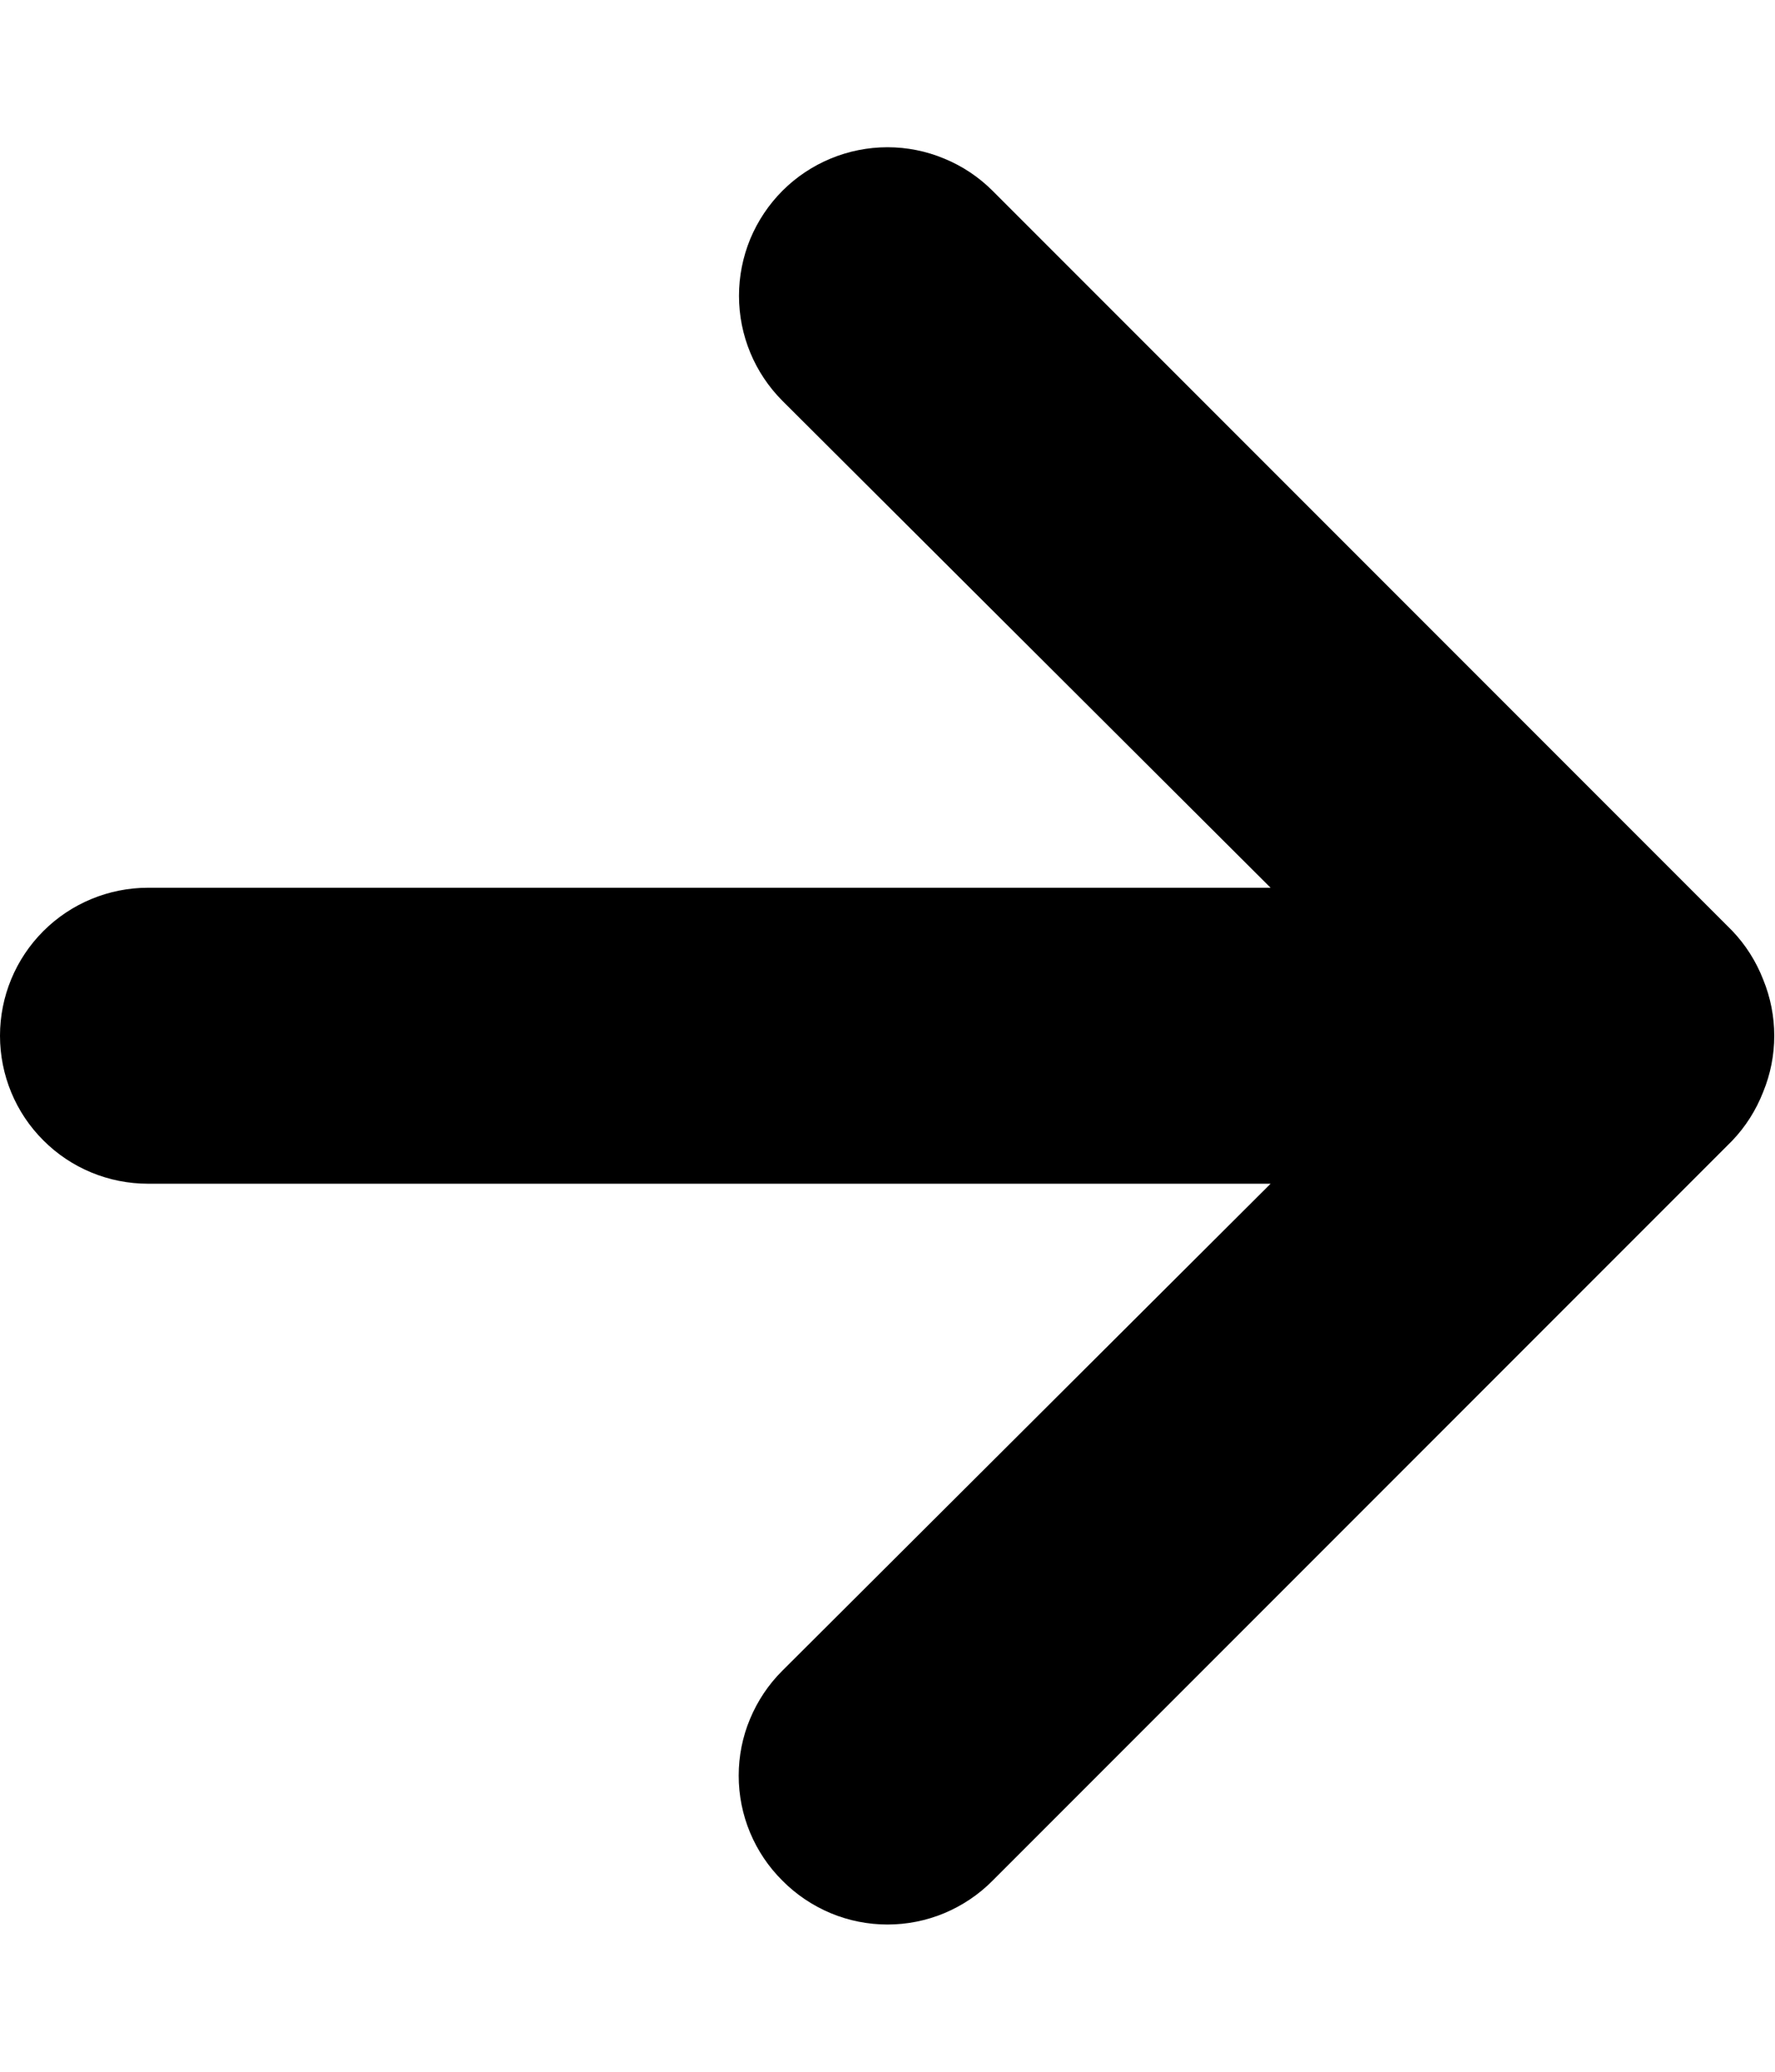 <svg width="12" height="14" viewBox="0 0 12 14" xmlns="http://www.w3.org/2000/svg">
<path d="M11.92 6.619C11.872 6.496 11.801 6.384 11.71 6.289L6.71 1.289C6.617 1.196 6.506 1.122 6.384 1.072C6.262 1.021 6.132 0.995 6 0.995C5.734 0.995 5.478 1.101 5.29 1.289C5.197 1.382 5.123 1.493 5.072 1.615C5.022 1.737 4.996 1.867 4.996 1.999C4.996 2.266 5.102 2.521 5.29 2.709L8.59 5.999H1C0.735 5.999 0.48 6.105 0.293 6.292C0.105 6.48 0 6.734 0 6.999C0 7.264 0.105 7.519 0.293 7.706C0.48 7.894 0.735 7.999 1 7.999H8.59L5.29 11.289C5.196 11.382 5.122 11.493 5.071 11.615C5.02 11.736 4.994 11.867 4.994 11.999C4.994 12.131 5.02 12.262 5.071 12.384C5.122 12.506 5.196 12.616 5.29 12.709C5.383 12.803 5.494 12.877 5.615 12.928C5.737 12.979 5.868 13.005 6 13.005C6.132 13.005 6.263 12.979 6.385 12.928C6.506 12.877 6.617 12.803 6.71 12.709L11.71 7.709C11.801 7.614 11.872 7.502 11.92 7.379C12.02 7.136 12.02 6.863 11.92 6.619Z"/>
</svg>
